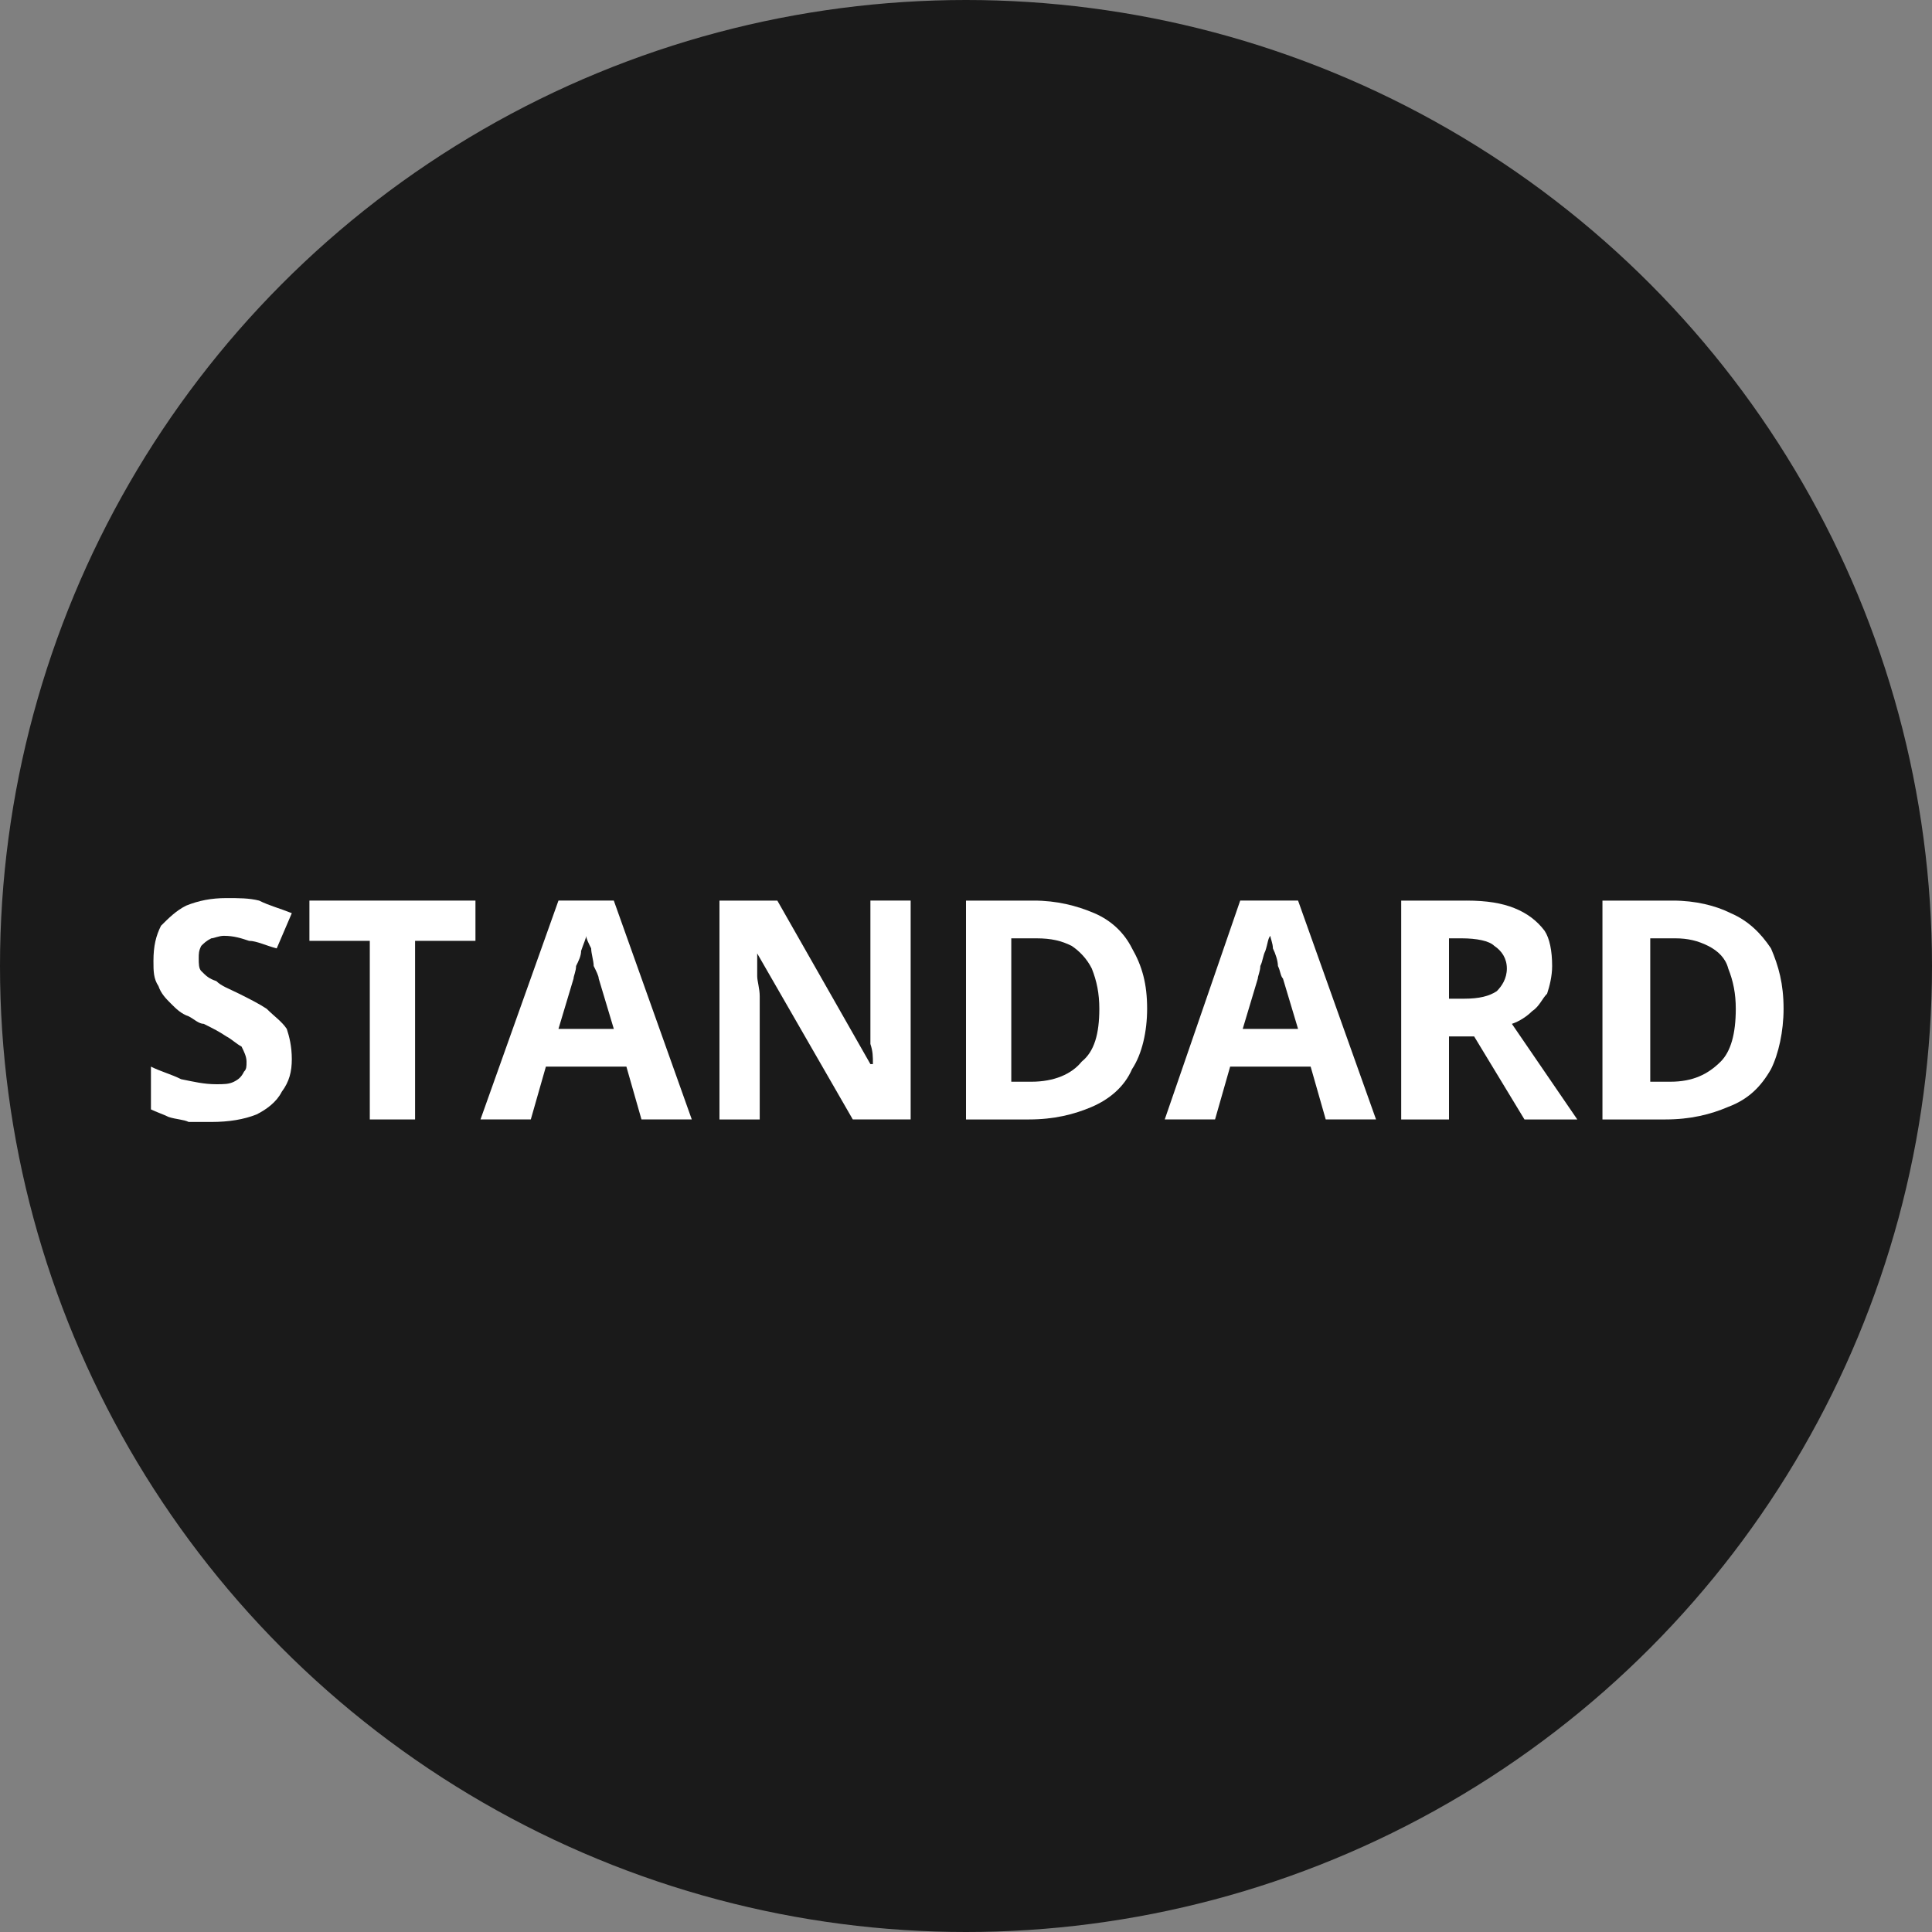 <?xml version="1.0" encoding="UTF-8"?>
<!-- Creator: CorelDRAW 2021 (64-Bit) -->
<svg xmlns="http://www.w3.org/2000/svg" xmlns:xlink="http://www.w3.org/1999/xlink" xmlns:xodm="http://www.corel.com/coreldraw/odm/2003" xml:space="preserve" width="500px" height="500px" version="1.0" style="shape-rendering:geometricPrecision; text-rendering:geometricPrecision; image-rendering:optimizeQuality; fill-rule:evenodd; clip-rule:evenodd" viewBox="0 0 7.68 7.68">
 <rect x="0" y="0" width="7.68" height="7.68" fill="#808080" stroke="none"/>
 <defs>
  <style type="text/css">
   <![CDATA[
    .fil0 {fill:#1A1A1A}
    .fil1 {fill:white;fill-rule:nonzero}
   ]]>
  </style>
 </defs>
 <g id="Livello_x0020_1">
  <circle class="fil0" cx="3.84" cy="3.84" r="3.84"></circle>
  <path class="fil1" d="M1.16 4.21c0,0.05 -0.01,0.09 -0.04,0.13 -0.02,0.04 -0.06,0.07 -0.1,0.09 -0.05,0.02 -0.11,0.03 -0.18,0.03 -0.03,0 -0.06,0 -0.09,0 -0.02,-0.01 -0.05,-0.01 -0.08,-0.02 -0.02,-0.01 -0.05,-0.02 -0.07,-0.03l0 -0.17c0.04,0.02 0.08,0.03 0.12,0.05 0.05,0.01 0.09,0.02 0.14,0.02 0.03,0 0.05,0 0.07,-0.01 0.02,-0.01 0.03,-0.02 0.04,-0.04 0.01,-0.01 0.01,-0.02 0.01,-0.04 0,-0.02 -0.01,-0.04 -0.02,-0.06 -0.02,-0.01 -0.04,-0.03 -0.06,-0.04 -0.03,-0.02 -0.05,-0.03 -0.09,-0.05 -0.02,0 -0.04,-0.02 -0.06,-0.03 -0.03,-0.01 -0.05,-0.03 -0.07,-0.05 -0.02,-0.02 -0.04,-0.04 -0.05,-0.07 -0.02,-0.03 -0.02,-0.06 -0.02,-0.1 0,-0.06 0.01,-0.1 0.03,-0.14 0.03,-0.03 0.06,-0.06 0.1,-0.08 0.05,-0.02 0.1,-0.03 0.16,-0.03 0.05,0 0.09,0 0.13,0.01 0.04,0.02 0.08,0.03 0.13,0.05l-0.06 0.14c-0.04,-0.01 -0.08,-0.03 -0.11,-0.03 -0.03,-0.01 -0.06,-0.02 -0.1,-0.02 -0.02,0 -0.04,0.01 -0.05,0.01 -0.02,0.01 -0.03,0.02 -0.04,0.03 -0.01,0.02 -0.01,0.03 -0.01,0.05 0,0.02 0,0.04 0.01,0.05 0.02,0.02 0.03,0.03 0.06,0.04 0.02,0.02 0.05,0.03 0.09,0.05 0.04,0.02 0.08,0.04 0.11,0.06 0.03,0.03 0.06,0.05 0.08,0.08 0.01,0.03 0.02,0.07 0.02,0.12z"></path>
  <polygon id="_1" class="fil1" points="1.65,4.45 1.47,4.45 1.47,3.74 1.23,3.74 1.23,3.58 1.89,3.58 1.89,3.74 1.65,3.74 "></polygon>
  <path id="_2" class="fil1" d="M2.55 4.45l-0.06 -0.21 -0.32 0 -0.06 0.21 -0.2 0 0.31 -0.87 0.22 0 0.31 0.87 -0.2 0zm-0.11 -0.36l-0.06 -0.2c0,-0.01 -0.01,-0.03 -0.02,-0.05 0,-0.02 -0.01,-0.05 -0.01,-0.07 -0.01,-0.02 -0.02,-0.04 -0.02,-0.05 0,0.01 -0.01,0.03 -0.02,0.06 0,0.02 -0.01,0.04 -0.02,0.06 0,0.02 -0.01,0.04 -0.01,0.05l-0.06 0.2 0.22 0z"></path>
  <path id="_3" class="fil1" d="M3.62 4.45l-0.23 0 -0.38 -0.66 0 0c0,0.03 0,0.06 0,0.09 0,0.02 0.01,0.05 0.01,0.08 0,0.03 0,0.05 0,0.08l0 0.41 -0.16 0 0 -0.87 0.23 0 0.37 0.65 0.01 0c0,-0.03 0,-0.05 -0.01,-0.08 0,-0.03 0,-0.05 0,-0.08 0,-0.03 0,-0.05 0,-0.08l0 -0.41 0.16 0 0 0.87z"></path>
  <path id="_4" class="fil1" d="M4.56 4.01c0,0.09 -0.02,0.18 -0.06,0.24 -0.03,0.07 -0.09,0.12 -0.16,0.15 -0.07,0.03 -0.15,0.05 -0.25,0.05l-0.25 0 0 -0.87 0.27 0c0.09,0 0.17,0.02 0.24,0.05 0.07,0.03 0.12,0.08 0.15,0.14 0.04,0.07 0.06,0.14 0.06,0.24zm-0.19 0c0,-0.06 -0.01,-0.11 -0.03,-0.16 -0.02,-0.04 -0.05,-0.07 -0.08,-0.09 -0.04,-0.02 -0.08,-0.03 -0.14,-0.03l-0.1 0 0 0.57 0.08 0c0.09,0 0.16,-0.03 0.2,-0.08 0.05,-0.04 0.07,-0.11 0.07,-0.21z"></path>
  <path id="_5" class="fil1" d="M5.27 4.45l-0.06 -0.21 -0.32 0 -0.06 0.21 -0.2 0 0.3 -0.87 0.23 0 0.31 0.87 -0.2 0zm-0.11 -0.36l-0.06 -0.2c-0.01,-0.01 -0.01,-0.03 -0.02,-0.05 0,-0.02 -0.01,-0.05 -0.02,-0.07 0,-0.02 -0.01,-0.04 -0.01,-0.05 -0.01,0.01 -0.01,0.03 -0.02,0.06 -0.01,0.02 -0.01,0.04 -0.02,0.06 0,0.02 -0.01,0.04 -0.01,0.05l-0.06 0.2 0.22 0z"></path>
  <path id="_6" class="fil1" d="M5.83 3.58c0.08,0 0.14,0.01 0.19,0.03 0.05,0.02 0.09,0.05 0.12,0.09 0.02,0.03 0.03,0.08 0.03,0.14 0,0.04 -0.01,0.08 -0.02,0.11 -0.02,0.02 -0.03,0.05 -0.06,0.07 -0.02,0.02 -0.05,0.04 -0.08,0.05l0.26 0.38 -0.21 0 -0.2 -0.33 -0.1 0 0 0.33 -0.19 0 0 -0.87 0.26 0zm-0.02 0.15l-0.05 0 0 0.24 0.06 0c0.06,0 0.1,-0.01 0.13,-0.03 0.02,-0.02 0.04,-0.05 0.04,-0.09 0,-0.04 -0.02,-0.07 -0.05,-0.09 -0.02,-0.02 -0.07,-0.03 -0.13,-0.03z"></path>
  <path id="_7" class="fil1" d="M7.09 4.01c0,0.09 -0.02,0.18 -0.05,0.24 -0.04,0.07 -0.09,0.12 -0.17,0.15 -0.07,0.03 -0.15,0.05 -0.25,0.05l-0.25 0 0 -0.87 0.28 0c0.09,0 0.17,0.02 0.23,0.05 0.07,0.03 0.12,0.08 0.16,0.14 0.03,0.07 0.05,0.14 0.05,0.24zm-0.19 0c0,-0.06 -0.01,-0.11 -0.03,-0.16 -0.01,-0.04 -0.04,-0.07 -0.08,-0.09 -0.04,-0.02 -0.08,-0.03 -0.13,-0.03l-0.1 0 0 0.57 0.08 0c0.09,0 0.15,-0.03 0.2,-0.08 0.04,-0.04 0.06,-0.11 0.06,-0.21z"></path>
 </g>
</svg>
